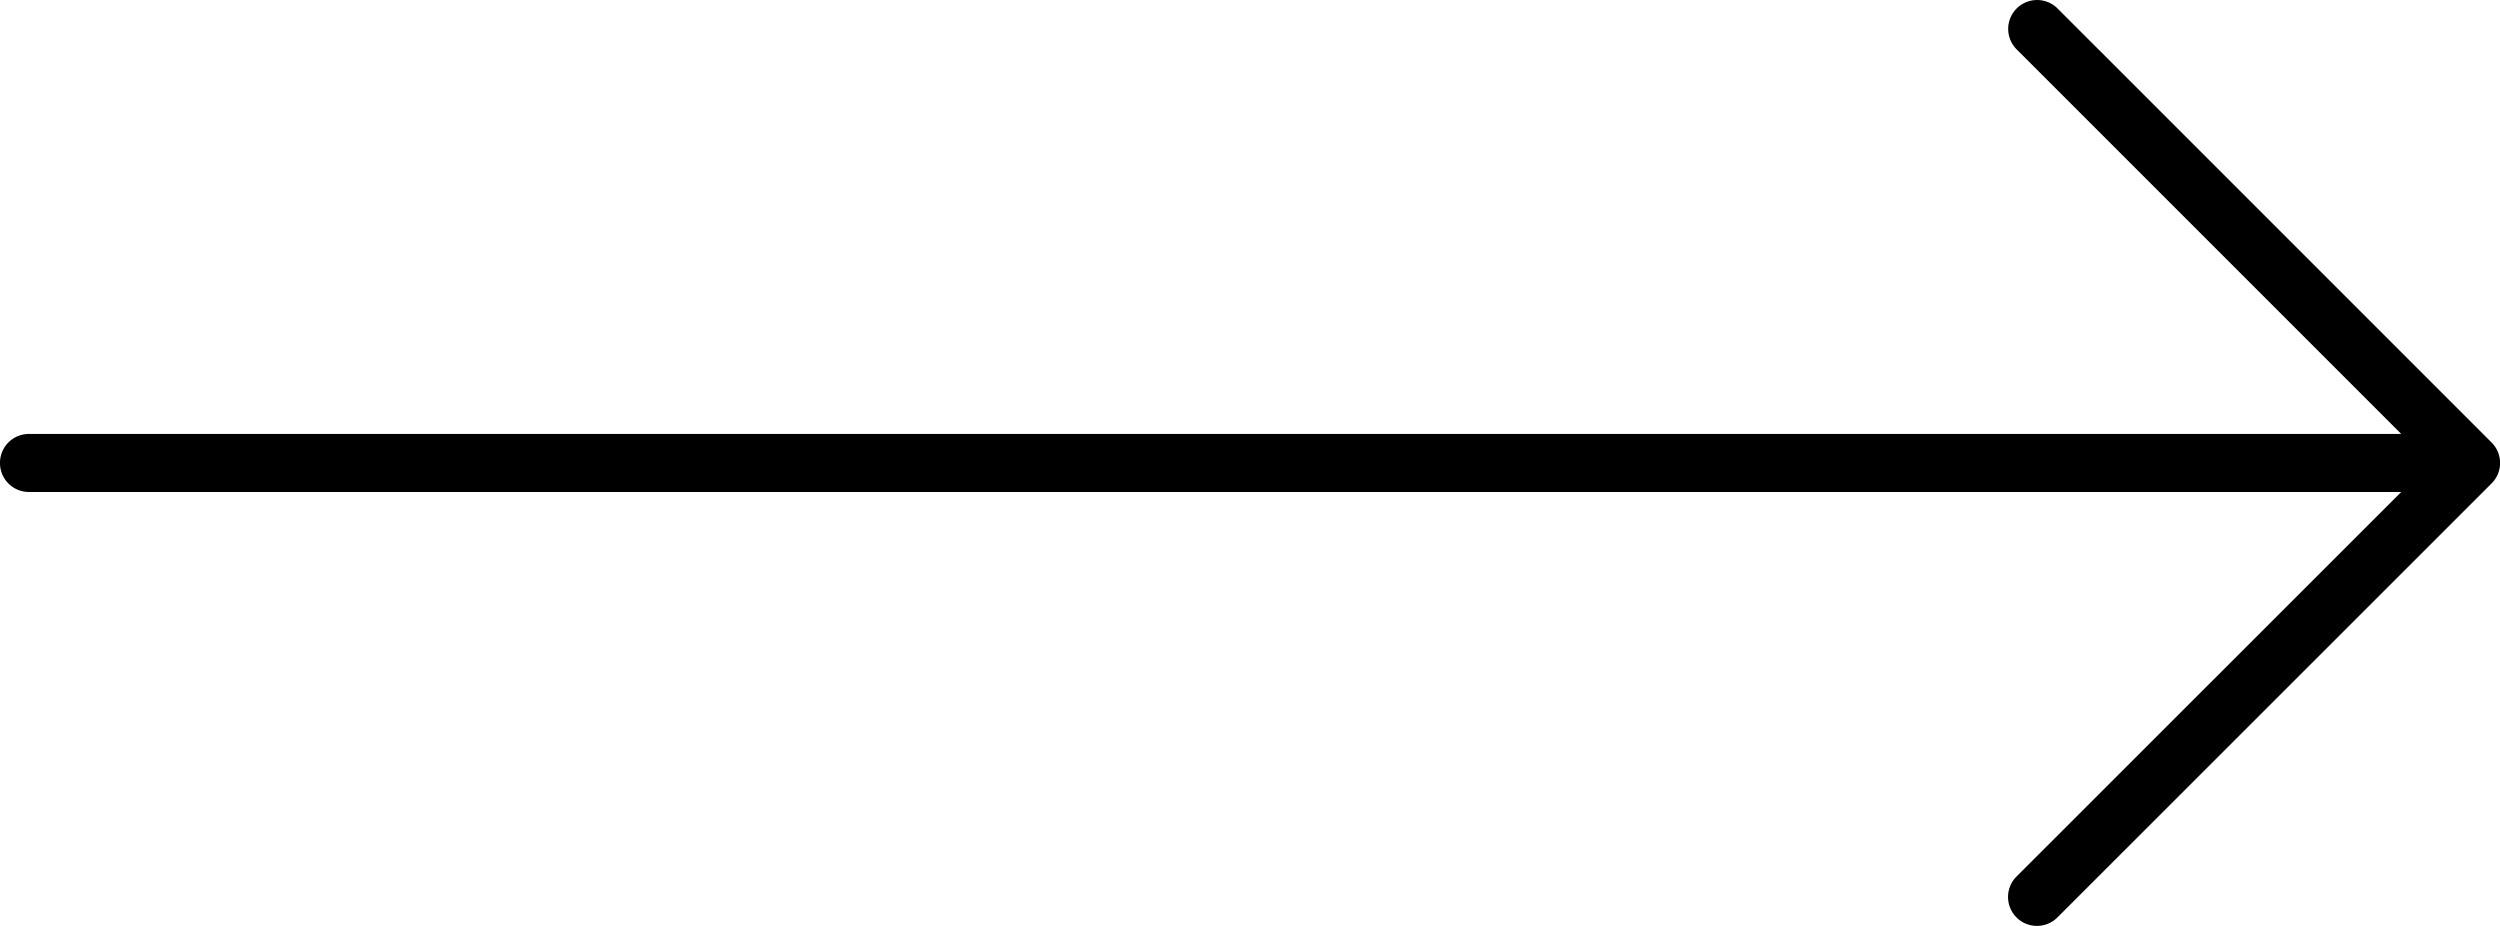 <svg xmlns="http://www.w3.org/2000/svg" width="16.2" height="6" viewBox="0 0 16.2 6"><g transform="translate(13 -85.333)"><g transform="translate(0 85.333)"><path d="M10.145,88.2,7.333,85.388a.187.187,0,1,0-.265.265L9.56,88.145H-5.812A.187.187,0,0,0-6,88.333a.187.187,0,0,0,.188.188H9.56L7.067,91.013a.187.187,0,1,0,.265.265l2.813-2.812A.187.187,0,0,0,10.145,88.2Z" transform="translate(-7 -85.333)"/></g></g></svg>